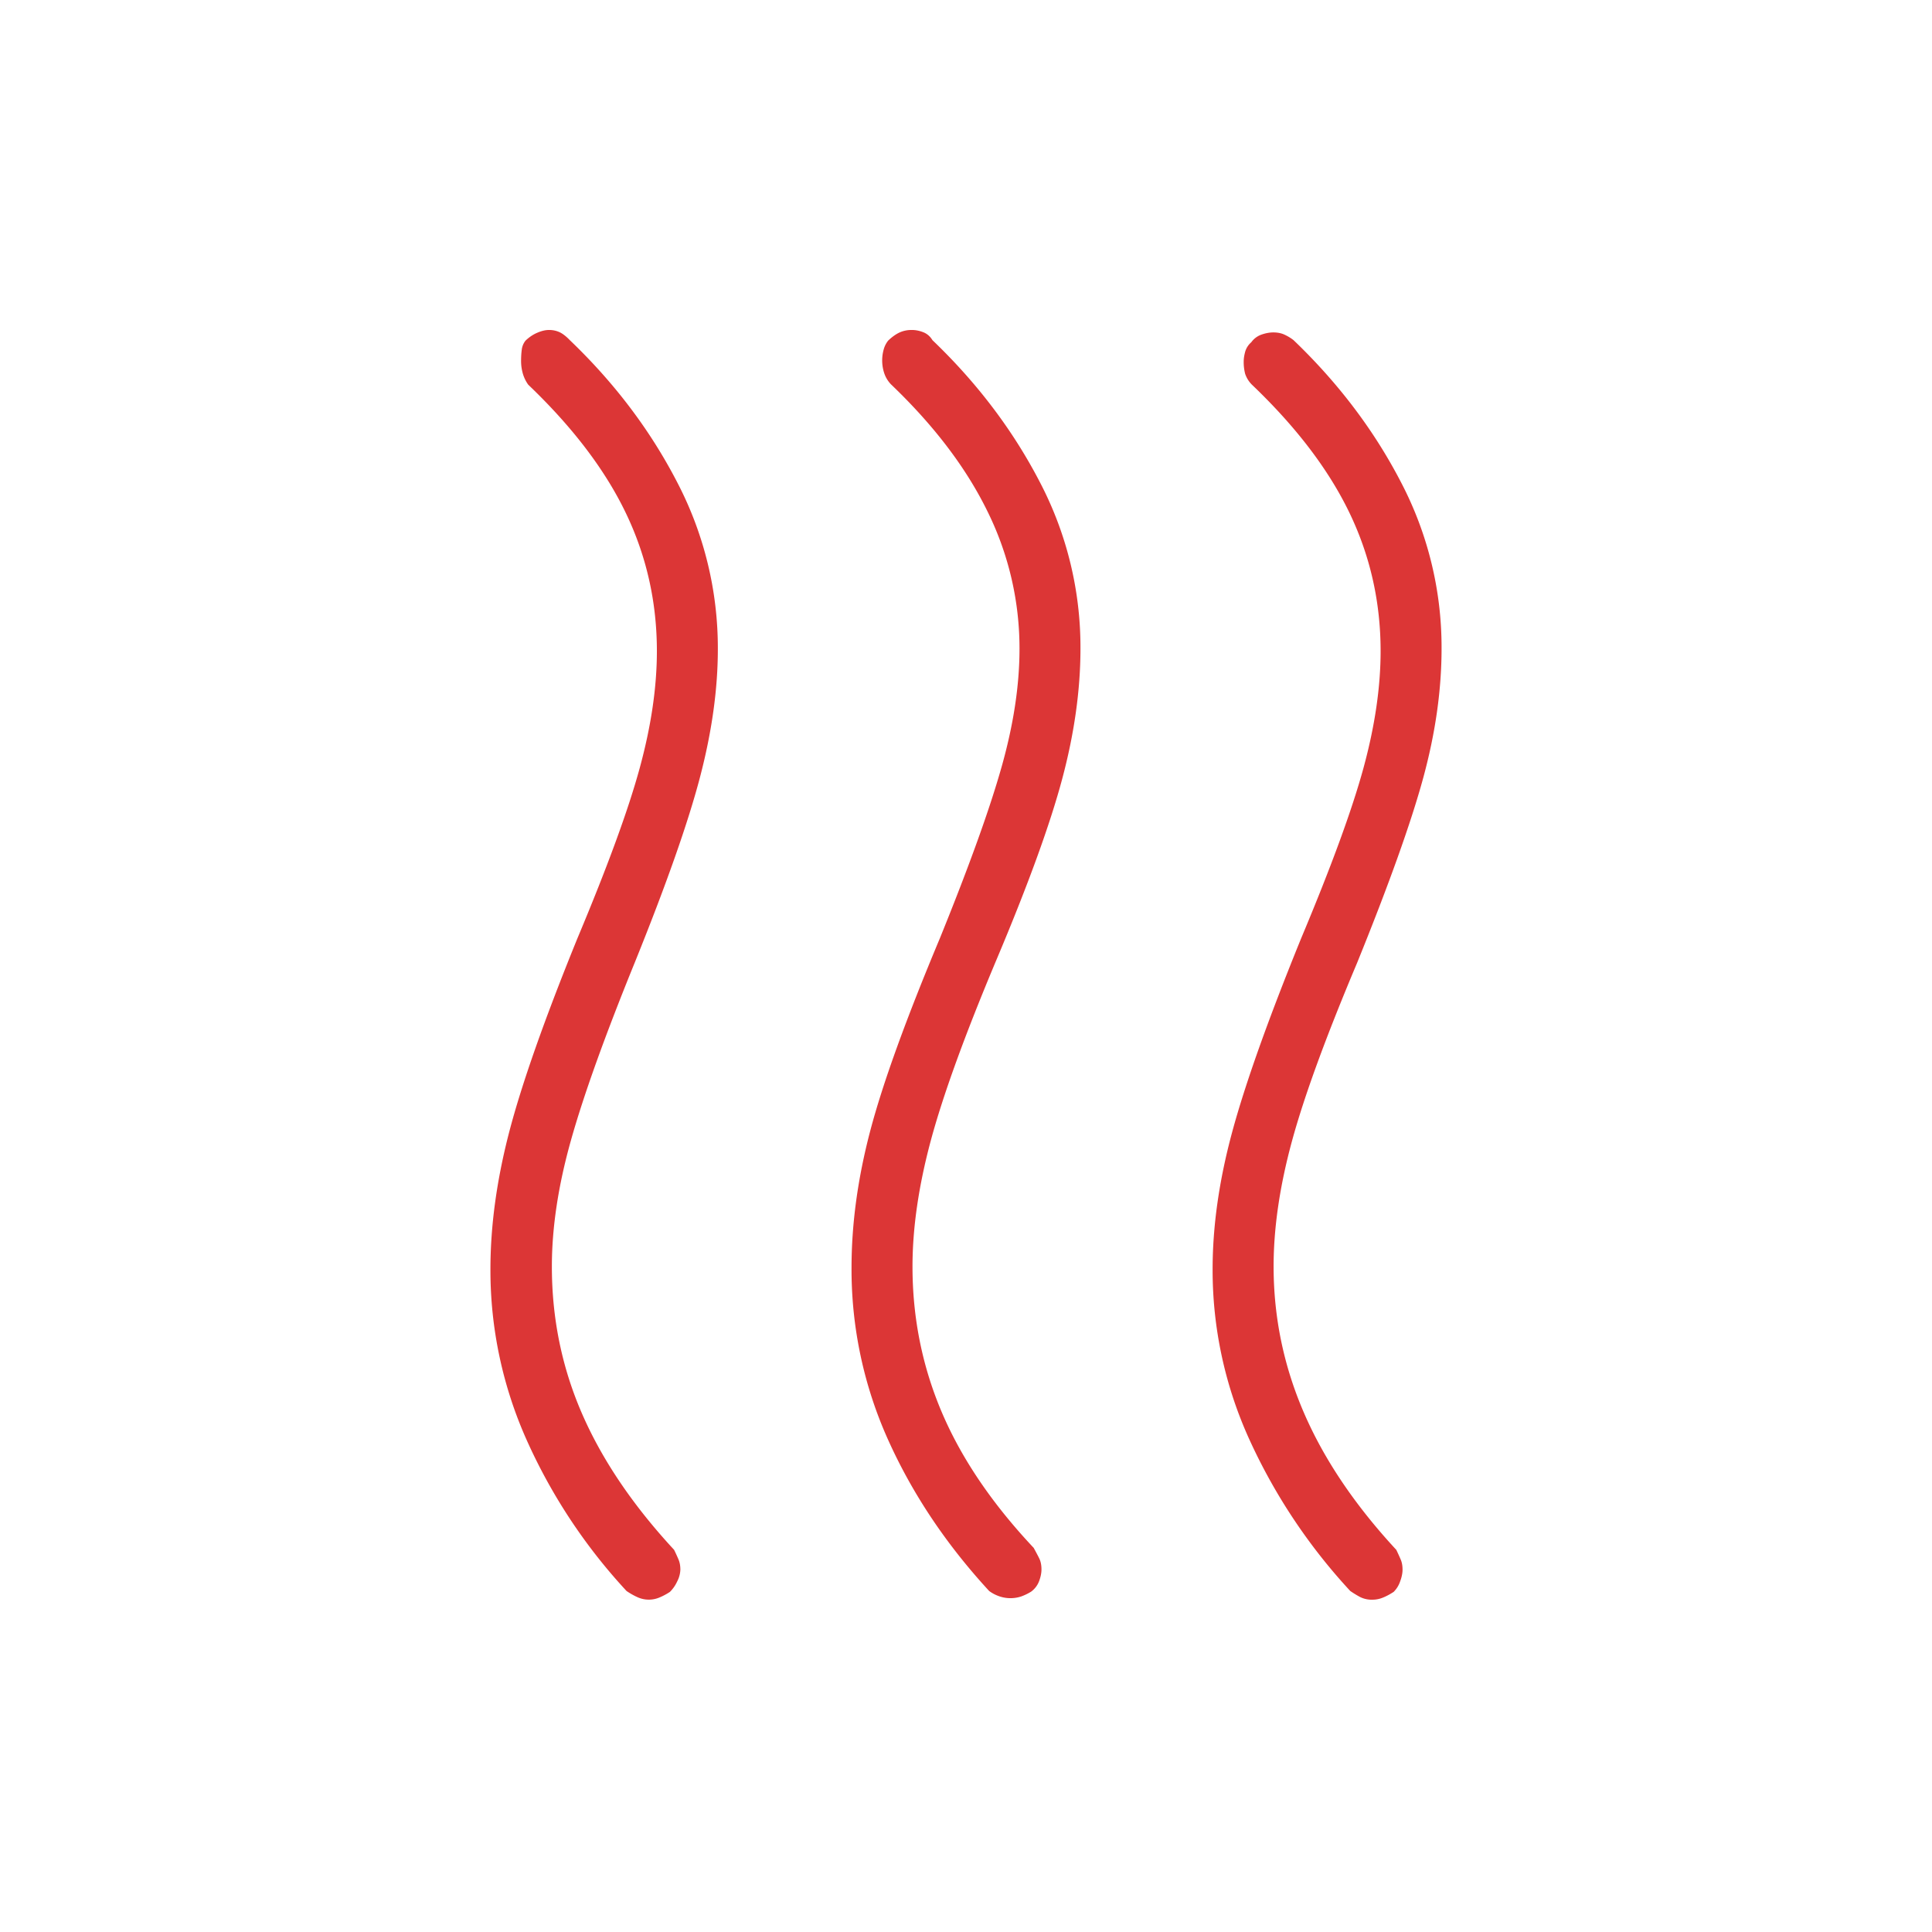 <svg xmlns="http://www.w3.org/2000/svg" fill="none" viewBox="0 0 65 65"><path fill="#DC3636" d="M34.687 53.552a1.78 1.78 0 0 1-.333.16 1.156 1.156 0 0 1-.715 0 1.265 1.265 0 0 1-.36-.185c-1.446-1.569-2.58-3.264-3.4-5.087a13.946 13.946 0 0 1-1.23-5.791c0-1.476.21-3.011.63-4.606.42-1.595 1.202-3.755 2.344-6.48.985-2.427 1.677-4.35 2.077-5.77.4-1.418.6-2.739.6-3.96a10.4 10.4 0 0 0-1.075-4.623c-.716-1.467-1.8-2.895-3.253-4.283a1.006 1.006 0 0 1-.232-.399 1.366 1.366 0 0 1-.012-.76.827.827 0 0 1 .153-.308c.125-.12.249-.209.37-.268a.968.968 0 0 1 .434-.09c.123 0 .248.025.376.075.129.05.232.139.311.268 1.511 1.446 2.719 3.045 3.623 4.795a11.977 11.977 0 0 1 1.356 5.576c0 1.39-.204 2.85-.612 4.38-.408 1.532-1.15 3.575-2.229 6.13-1.053 2.507-1.784 4.524-2.195 6.05-.41 1.527-.615 2.94-.615 4.238 0 1.725.33 3.362.99 4.91.66 1.547 1.688 3.065 3.087 4.552.069.126.13.24.182.344.053.103.08.23.08.38 0 .126-.028.26-.082.402a.773.773 0 0 1-.27.35Zm12.2.006c-.115.075-.23.138-.349.187a.921.921 0 0 1-.36.075.882.882 0 0 1-.411-.086 3.392 3.392 0 0 1-.339-.207 19.221 19.221 0 0 1-3.374-5.053 13.735 13.735 0 0 1-1.257-5.772c0-1.457.22-2.995.657-4.611.437-1.617 1.21-3.788 2.318-6.513 1.019-2.427 1.72-4.343 2.103-5.748.382-1.405.574-2.713.574-3.923 0-1.652-.35-3.204-1.049-4.656-.7-1.452-1.792-2.888-3.28-4.308a.948.948 0 0 1-.228-.365 1.562 1.562 0 0 1-.049-.42c0-.095.017-.203.049-.322a.659.659 0 0 1 .205-.32.714.714 0 0 1 .351-.261c.14-.048.271-.071.393-.071.145 0 .272.026.383.079.11.052.21.113.297.182 1.51 1.446 2.718 3.045 3.622 4.795a11.975 11.975 0 0 1 1.357 5.576c0 1.39-.205 2.84-.615 4.347-.41 1.508-1.153 3.585-2.226 6.23-1.053 2.497-1.785 4.5-2.195 6.009-.41 1.509-.615 2.911-.615 4.207 0 1.703.338 3.34 1.015 4.91.677 1.572 1.714 3.113 3.113 4.624.058.12.107.228.148.325.042.096.062.21.062.342 0 .118-.027.25-.082.398a.9.9 0 0 1-.218.35Zm-24.349 0a2.11 2.11 0 0 1-.35.187.917.917 0 0 1-.744-.011 2.344 2.344 0 0 1-.365-.207 18.722 18.722 0 0 1-3.348-5.053 13.98 13.98 0 0 1-1.231-5.772c0-1.457.21-2.995.63-4.611.421-1.617 1.185-3.788 2.293-6.513 1.019-2.427 1.72-4.343 2.102-5.748.383-1.405.575-2.713.575-3.923 0-1.652-.35-3.204-1.049-4.656-.699-1.452-1.792-2.888-3.279-4.308a1.232 1.232 0 0 1-.189-.4 1.548 1.548 0 0 1-.052-.383c0-.143.007-.273.023-.392a.597.597 0 0 1 .127-.308c.125-.12.26-.209.401-.268.142-.06.27-.09.382-.09a.84.84 0 0 1 .364.075c.106.05.22.139.344.268 1.511 1.446 2.719 3.047 3.623 4.803a12.04 12.04 0 0 1 1.356 5.592c0 1.34-.199 2.772-.597 4.295-.398 1.523-1.128 3.6-2.19 6.229-1.01 2.481-1.729 4.483-2.156 6.004-.428 1.522-.641 2.937-.641 4.246 0 1.744.338 3.393 1.015 4.948.677 1.555 1.71 3.082 3.097 4.58.059.12.108.229.149.326.041.096.062.21.062.342a.924.924 0 0 1-.108.398 1.185 1.185 0 0 1-.244.35Z"/></svg>